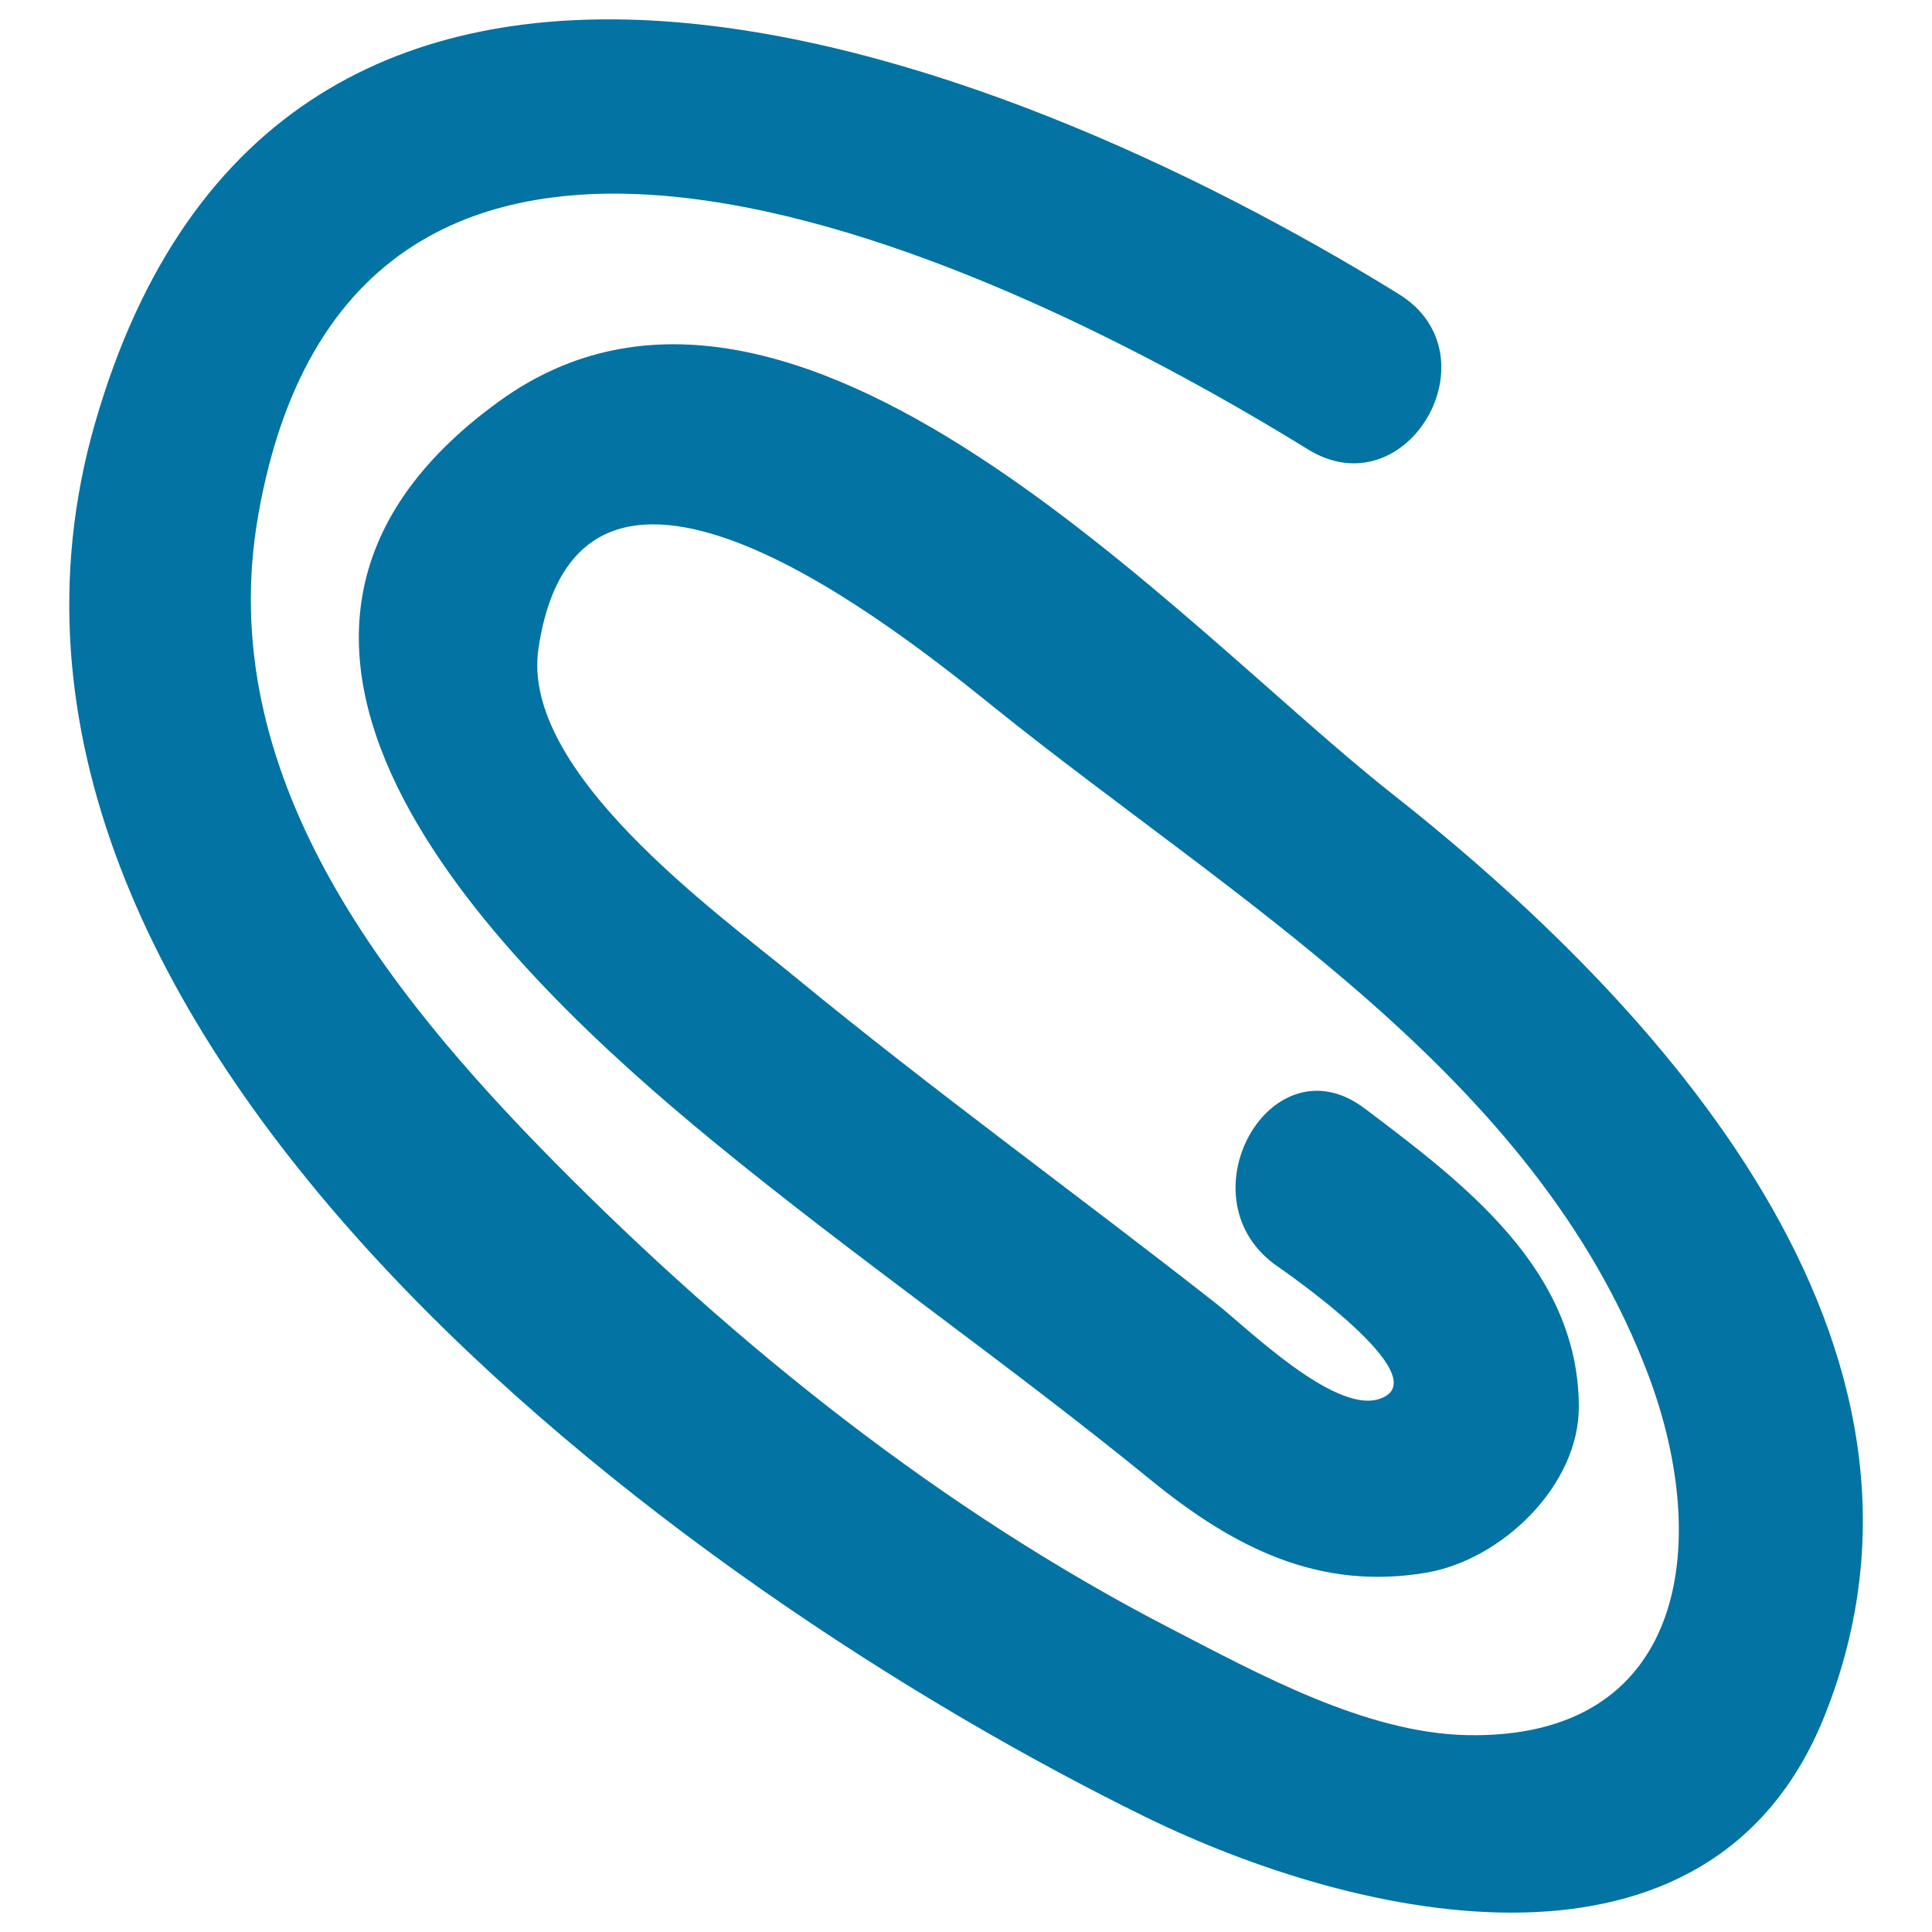 <svg xmlns="http://www.w3.org/2000/svg" viewBox="0 0 1000 1000" style="fill:#0273a2">
<title>Clip Doodle SVG icon</title>
<g><path d="M592.8,940.4c110.4,54.1,292.5,95.4,351.6-52.3c77.1-192.6-86.4-369-224.4-477.7C611.5,325,410.6,97.7,258.5,207.6c-173.2,125.2,3.4,295.1,110.2,382.8c73.9,60.7,152.8,115.1,226.9,175.6c43.3,35.3,87.3,57.4,142.7,48c38.9-6.6,79.1-45,78.9-86.1c-0.3-70.8-59.2-115.2-110.9-154.2c-48-36.2-94.3,44.7-47,80.4c2,1.5,87.9,59.7,54.3,70.1c-23.4,7.2-68-36.8-84.4-49.7C557.2,618,483,564.4,412.3,506.3c-41.7-34.3-143.1-107-133.6-170.6c21.4-143.2,188.1-8,236.1,30.6c124.6,100.2,279.5,189.5,338.3,345.2c33.7,89.3,18.7,188.9-93.8,186.6c-52.5-1.1-107.9-31.7-153.2-55.1C487.7,781.9,381,696.5,287.4,601.9c-89.1-90.1-177-202-153.8-334.9c51-292,385.8-131.7,543.4-34.4c51.2,31.6,98-48.9,47-80.4C510.9,20.6,144.8-115.4,49,219.7C-41,534.5,351.7,822.2,592.8,940.4z"/></g>
</svg>